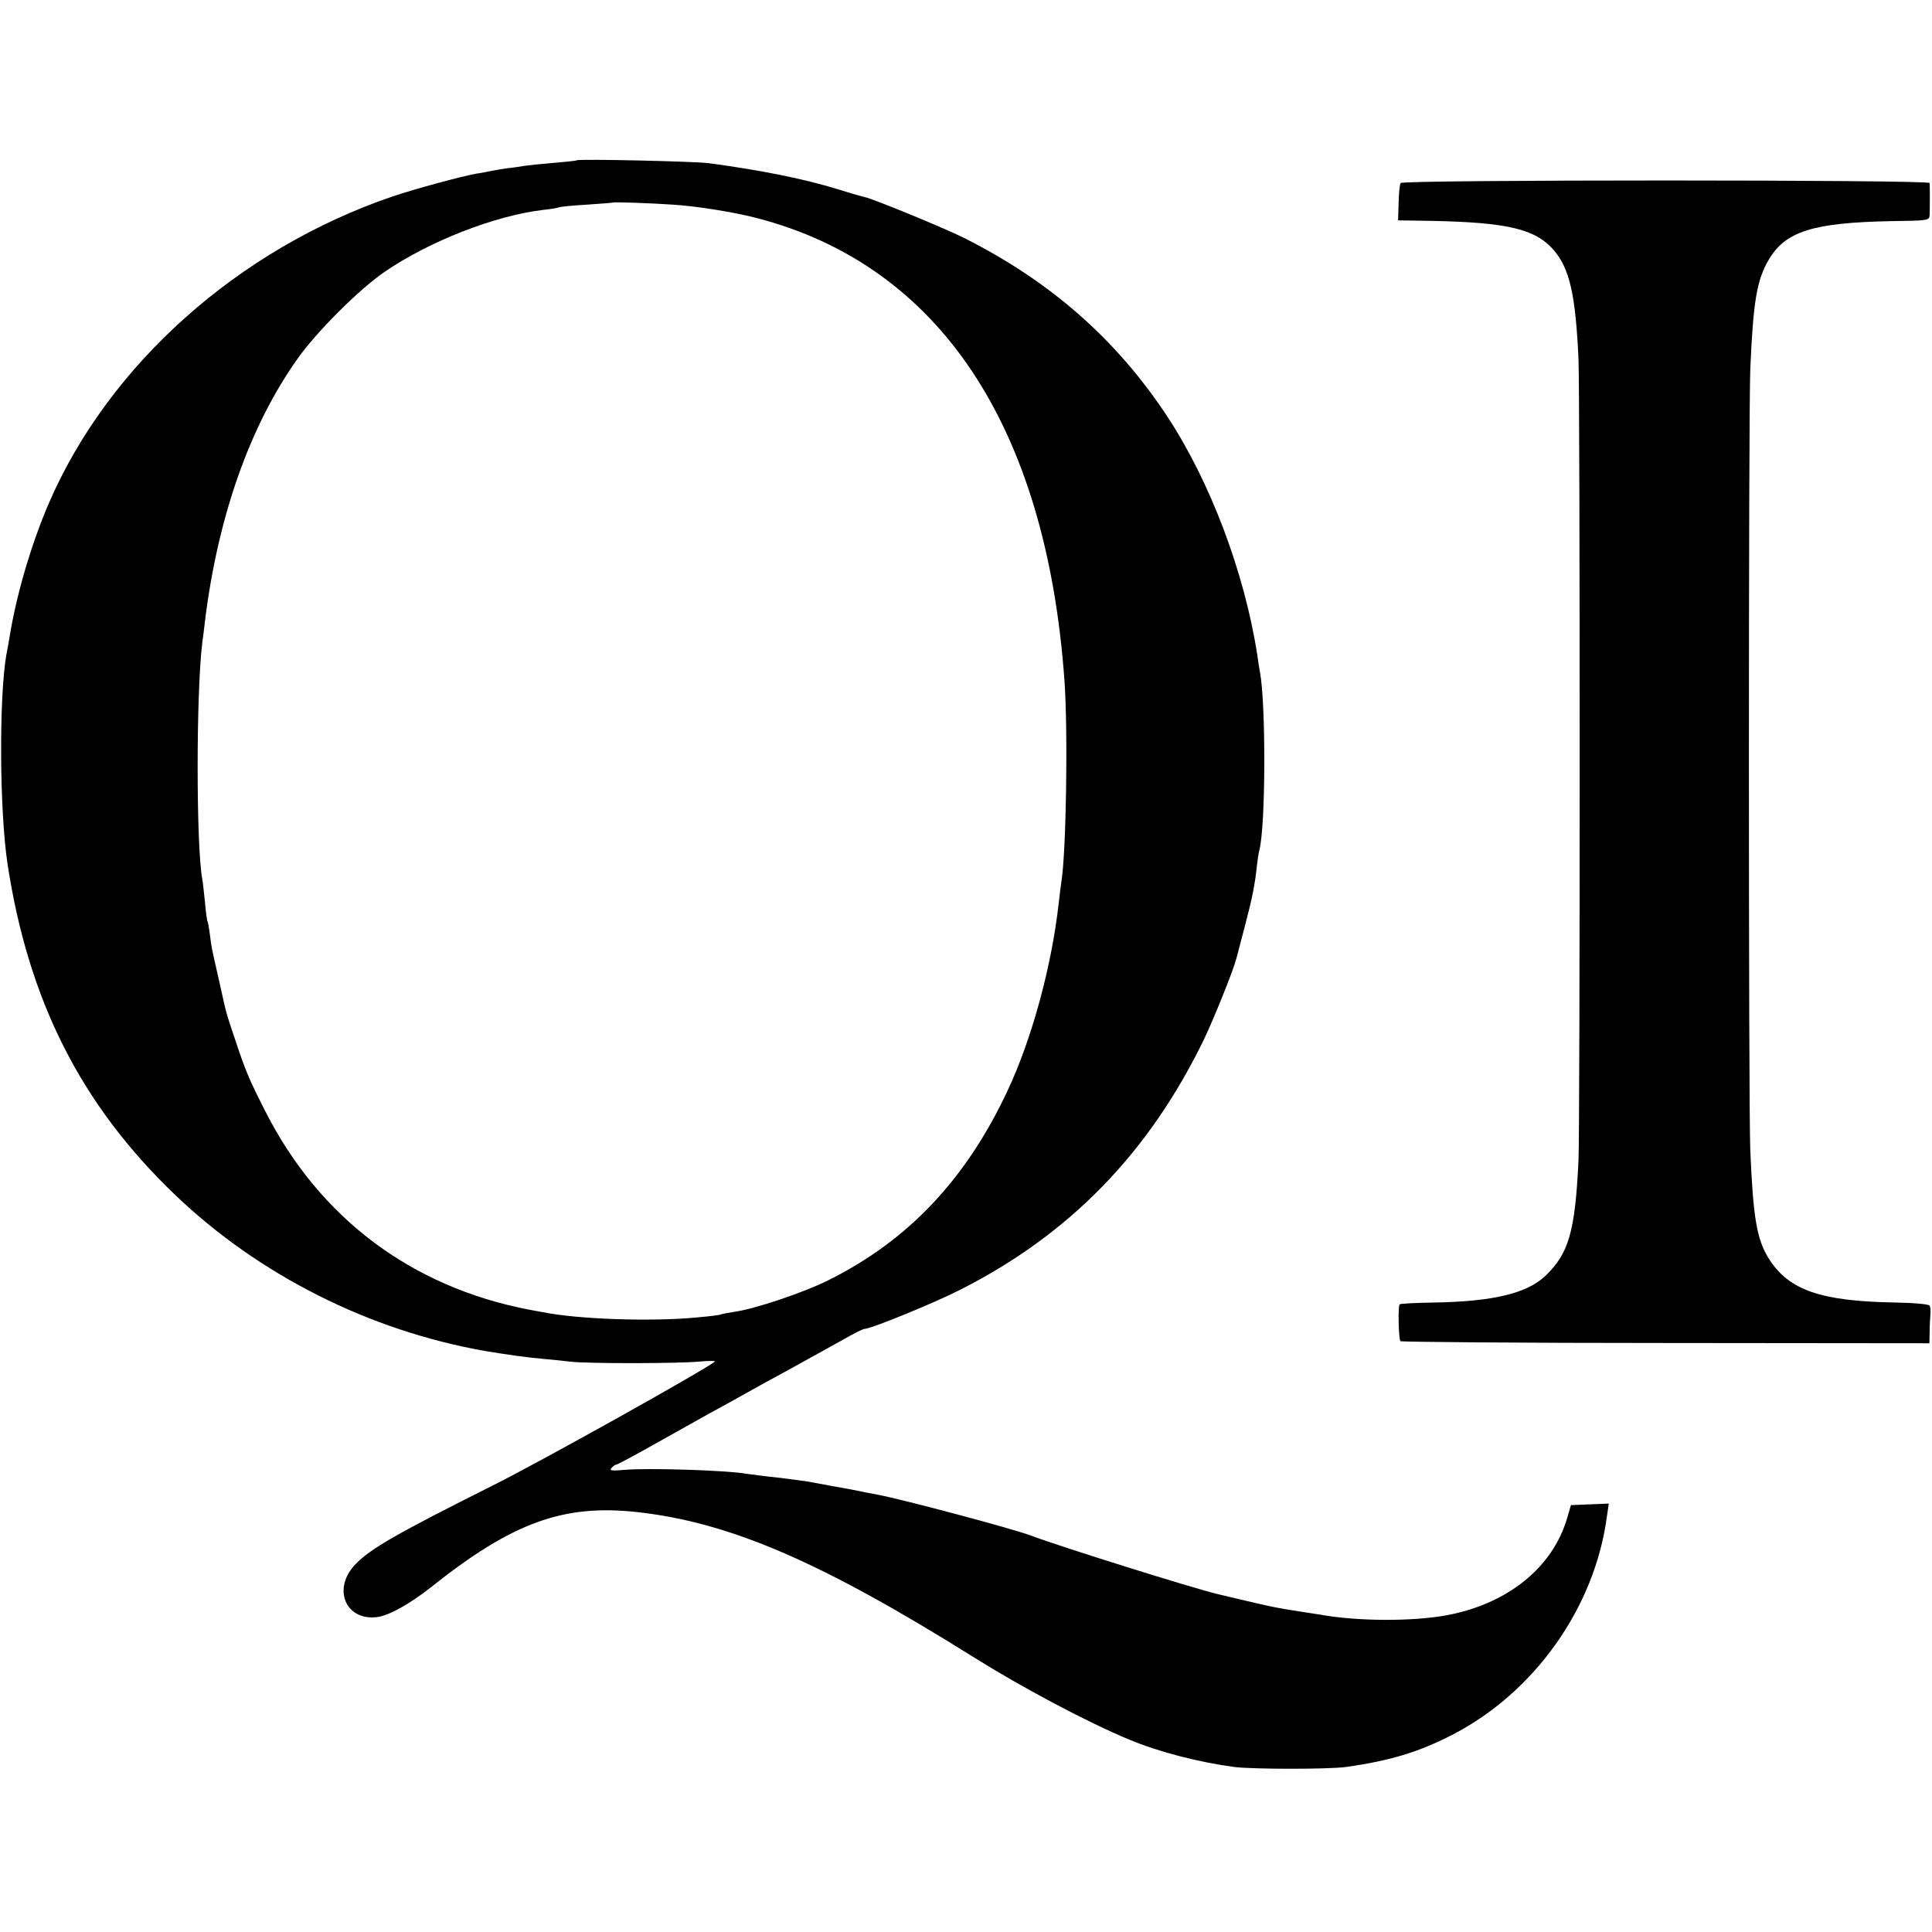 <?xml version="1.0" standalone="no"?>
<!DOCTYPE svg PUBLIC "-//W3C//DTD SVG 20010904//EN"
 "http://www.w3.org/TR/2001/REC-SVG-20010904/DTD/svg10.dtd">
<svg version="1.0" xmlns="http://www.w3.org/2000/svg"
 width="740pt" height="740pt" viewBox="0 0 740 740"
 preserveAspectRatio="xMidYMid meet">
<g transform="translate(0,740) scale(0.1,-0.1)"
fill="#000000" stroke="none">
<path d="M2209 6786 c-2 -2 -43 -6 -90 -10 -47 -4 -96 -9 -109 -11 -12 -2 -41
-7 -64 -9 -22 -3 -52 -8 -66 -11 -14 -3 -38 -8 -55 -10 -61 -11 -233 -58 -320
-87 -593 -202 -1090 -646 -1319 -1178 -64 -149 -119 -334 -146 -490 -6 -36
-13 -76 -16 -90 -28 -165 -26 -595 5 -800 80 -523 281 -921 641 -1266 322
-308 745 -521 1190 -599 85 -14 163 -25 222 -30 35 -3 83 -8 108 -11 65 -7
413 -7 490 1 35 3 62 3 58 0 -24 -24 -668 -384 -853 -476 -365 -183 -465 -240
-523 -300 -90 -92 -40 -217 81 -203 45 5 126 50 207 114 314 250 509 320 794
288 354 -40 703 -191 1283 -554 190 -119 437 -250 598 -317 115 -48 268 -87
403 -105 73 -9 361 -9 427 0 170 24 278 57 405 122 317 162 549 489 595 839
l7 48 -73 -3 -72 -3 -14 -48 c-55 -191 -229 -331 -463 -374 -130 -24 -341 -23
-480 2 -14 2 -43 7 -65 10 -72 11 -80 13 -113 19 -27 5 -138 31 -217 50 -100
24 -607 183 -715 224 -75 28 -489 138 -588 157 -27 5 -55 10 -102 20 -22 4
-84 15 -170 31 -14 2 -65 9 -115 15 -49 5 -101 12 -115 14 -80 14 -383 23
-469 15 -48 -4 -58 -3 -49 7 6 7 14 13 18 13 4 0 70 35 146 78 77 43 171 96
209 117 39 21 104 57 145 80 41 23 104 58 140 77 84 46 148 82 233 129 38 22
73 39 78 39 25 0 267 99 369 151 419 213 721 524 932 959 39 82 112 263 124
310 2 8 17 65 33 126 28 106 38 157 46 234 2 19 6 44 9 55 24 97 25 556 2 681
-2 10 -7 39 -10 64 -49 317 -180 664 -345 915 -196 297 -449 518 -779 684 -76
38 -344 148 -379 156 -10 2 -56 15 -103 30 -134 41 -295 73 -495 100 -52 7
-500 17 -506 11z m371 -170 c92 -6 234 -29 318 -51 699 -181 1109 -796 1179
-1770 14 -194 7 -661 -12 -775 -2 -14 -7 -50 -10 -80 -27 -242 -103 -520 -196
-718 -159 -339 -380 -573 -685 -725 -93 -47 -286 -112 -364 -122 -24 -4 -47
-8 -50 -10 -3 -2 -44 -7 -90 -11 -173 -17 -459 -7 -590 20 -8 1 -33 6 -55 10
-450 87 -801 351 -1008 758 -64 126 -77 157 -117 278 -36 107 -32 93 -60 220
-31 136 -30 131 -36 180 -3 24 -7 47 -9 50 -2 3 -7 37 -10 75 -4 38 -8 77 -10
86 -24 126 -24 719 0 909 3 19 7 55 10 80 49 399 171 747 354 1005 73 104 236
266 333 333 172 118 423 216 608 238 30 3 58 8 61 10 4 2 51 7 105 10 55 4
100 7 101 8 3 3 146 -2 233 -8z"/>
<path d="M5365 6699 c-4 -5 -7 -39 -8 -76 l-2 -67 129 -2 c291 -6 398 -31 468
-113 60 -70 83 -171 94 -417 6 -141 6 -2939 0 -3069 -13 -272 -37 -356 -127
-442 -71 -67 -199 -98 -425 -102 -71 -1 -131 -4 -133 -7 -7 -6 -4 -134 3 -141
3 -3 461 -7 1016 -7 l1010 -1 1 45 c0 25 2 55 3 67 1 12 0 27 -3 32 -4 6 -62
11 -131 12 -287 5 -408 47 -485 168 -46 74 -60 155 -71 416 -7 169 -7 2821 0
2990 11 259 25 342 70 419 64 110 170 143 468 149 146 2 148 2 149 25 1 29 1
109 0 121 -1 13 -2019 13 -2026 0z"/>
</g>
</svg>
